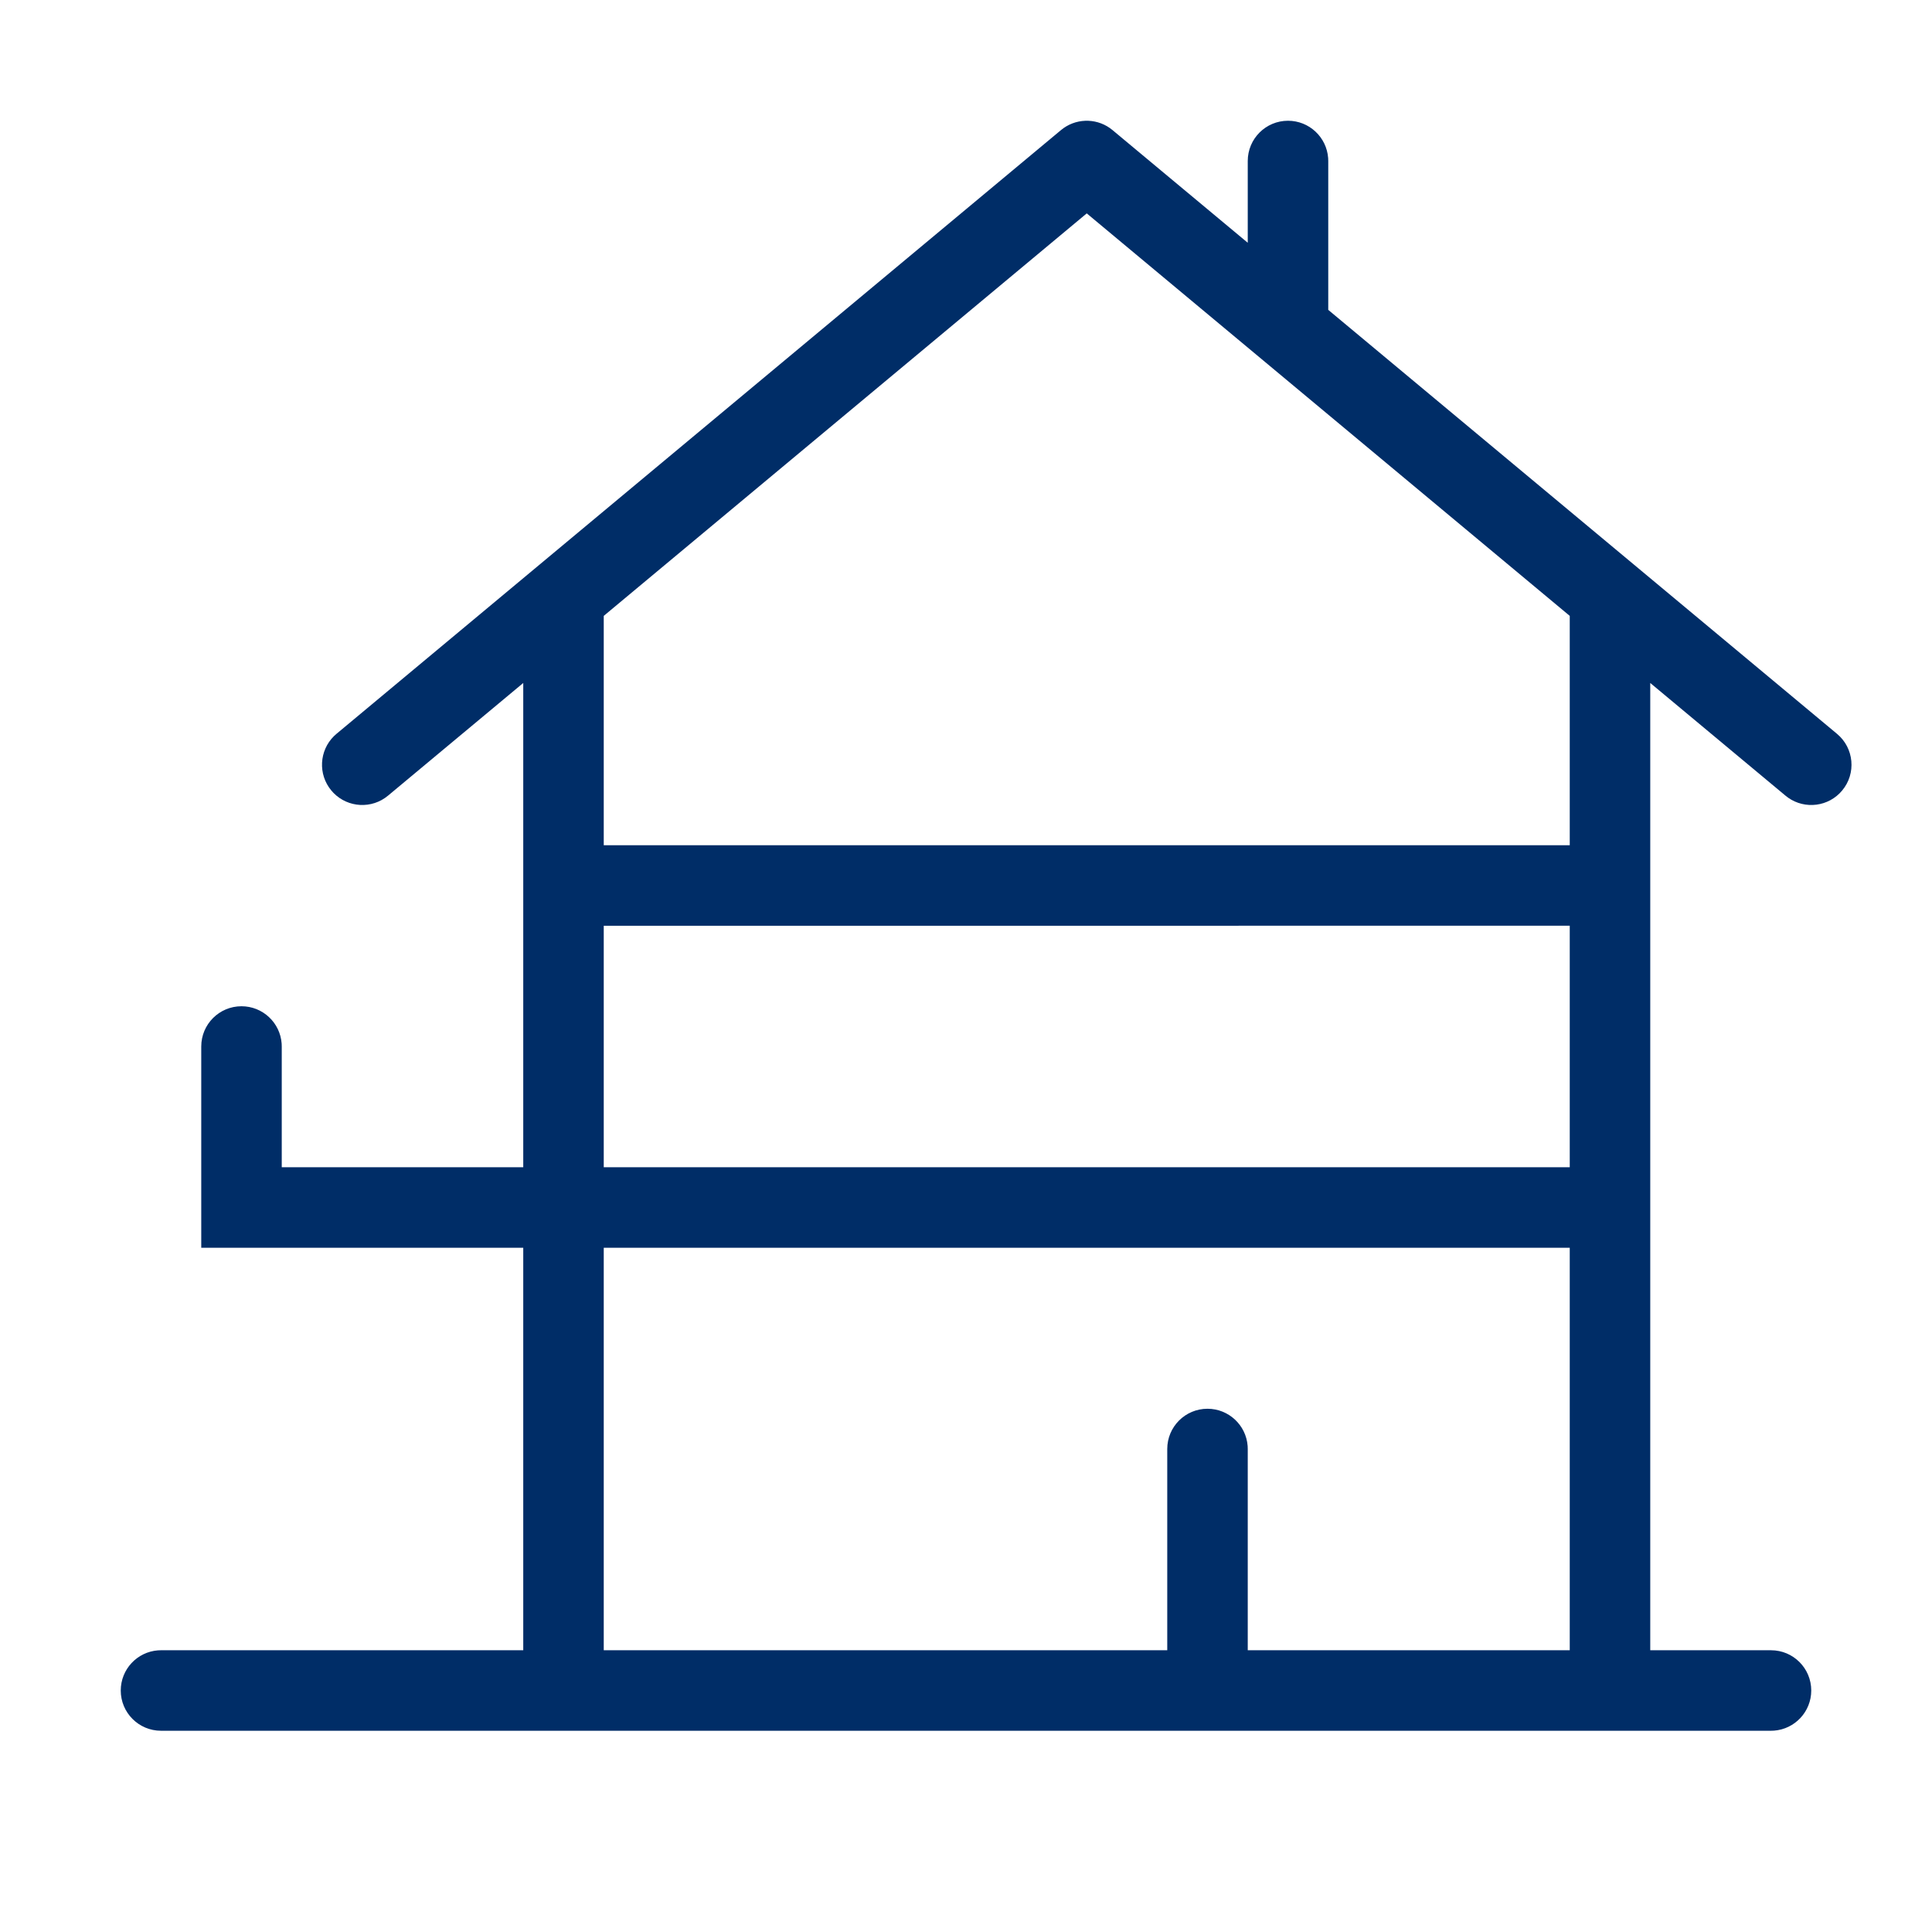 <svg width="96" height="96" viewBox="0 0 96 96" fill="none" xmlns="http://www.w3.org/2000/svg">
<path fill-rule="evenodd" clip-rule="evenodd" d="M64 6C65.054 6 65.918 6.816 65.995 7.851L66 8V15.397L91.28 36.464C92.129 37.171 92.244 38.432 91.536 39.28C90.865 40.087 89.693 40.23 88.85 39.636L88.72 39.536L82 33.937V82H88C89.105 82 90 82.895 90 84C90 85.054 89.184 85.918 88.149 85.995L88 86H8C6.895 86 6 85.105 6 84C6 82.946 6.816 82.082 7.851 82.005L8 82H26V62H10V52C10 50.895 10.895 50 12 50C13.054 50 13.918 50.816 13.995 51.851L14 52V57.999H26V33.937L19.28 39.536C18.474 40.208 17.296 40.138 16.574 39.402L16.464 39.28C15.792 38.474 15.862 37.296 16.598 36.574L16.72 36.464L52.72 6.464C53.418 5.882 54.413 5.848 55.146 6.361L55.28 6.464L62 12.063V8C62 6.895 62.895 6 64 6ZM78 82V62H30V82H58V72C58 70.895 58.895 70 60 70C61.054 70 61.918 70.816 61.995 71.851L62 72V82H78ZM78 57.999V45.999L30 46V57.999H78ZM78 42V30.603L54 10.603L30 30.603V42H78Z" fill="#002D67"/>
</svg>
